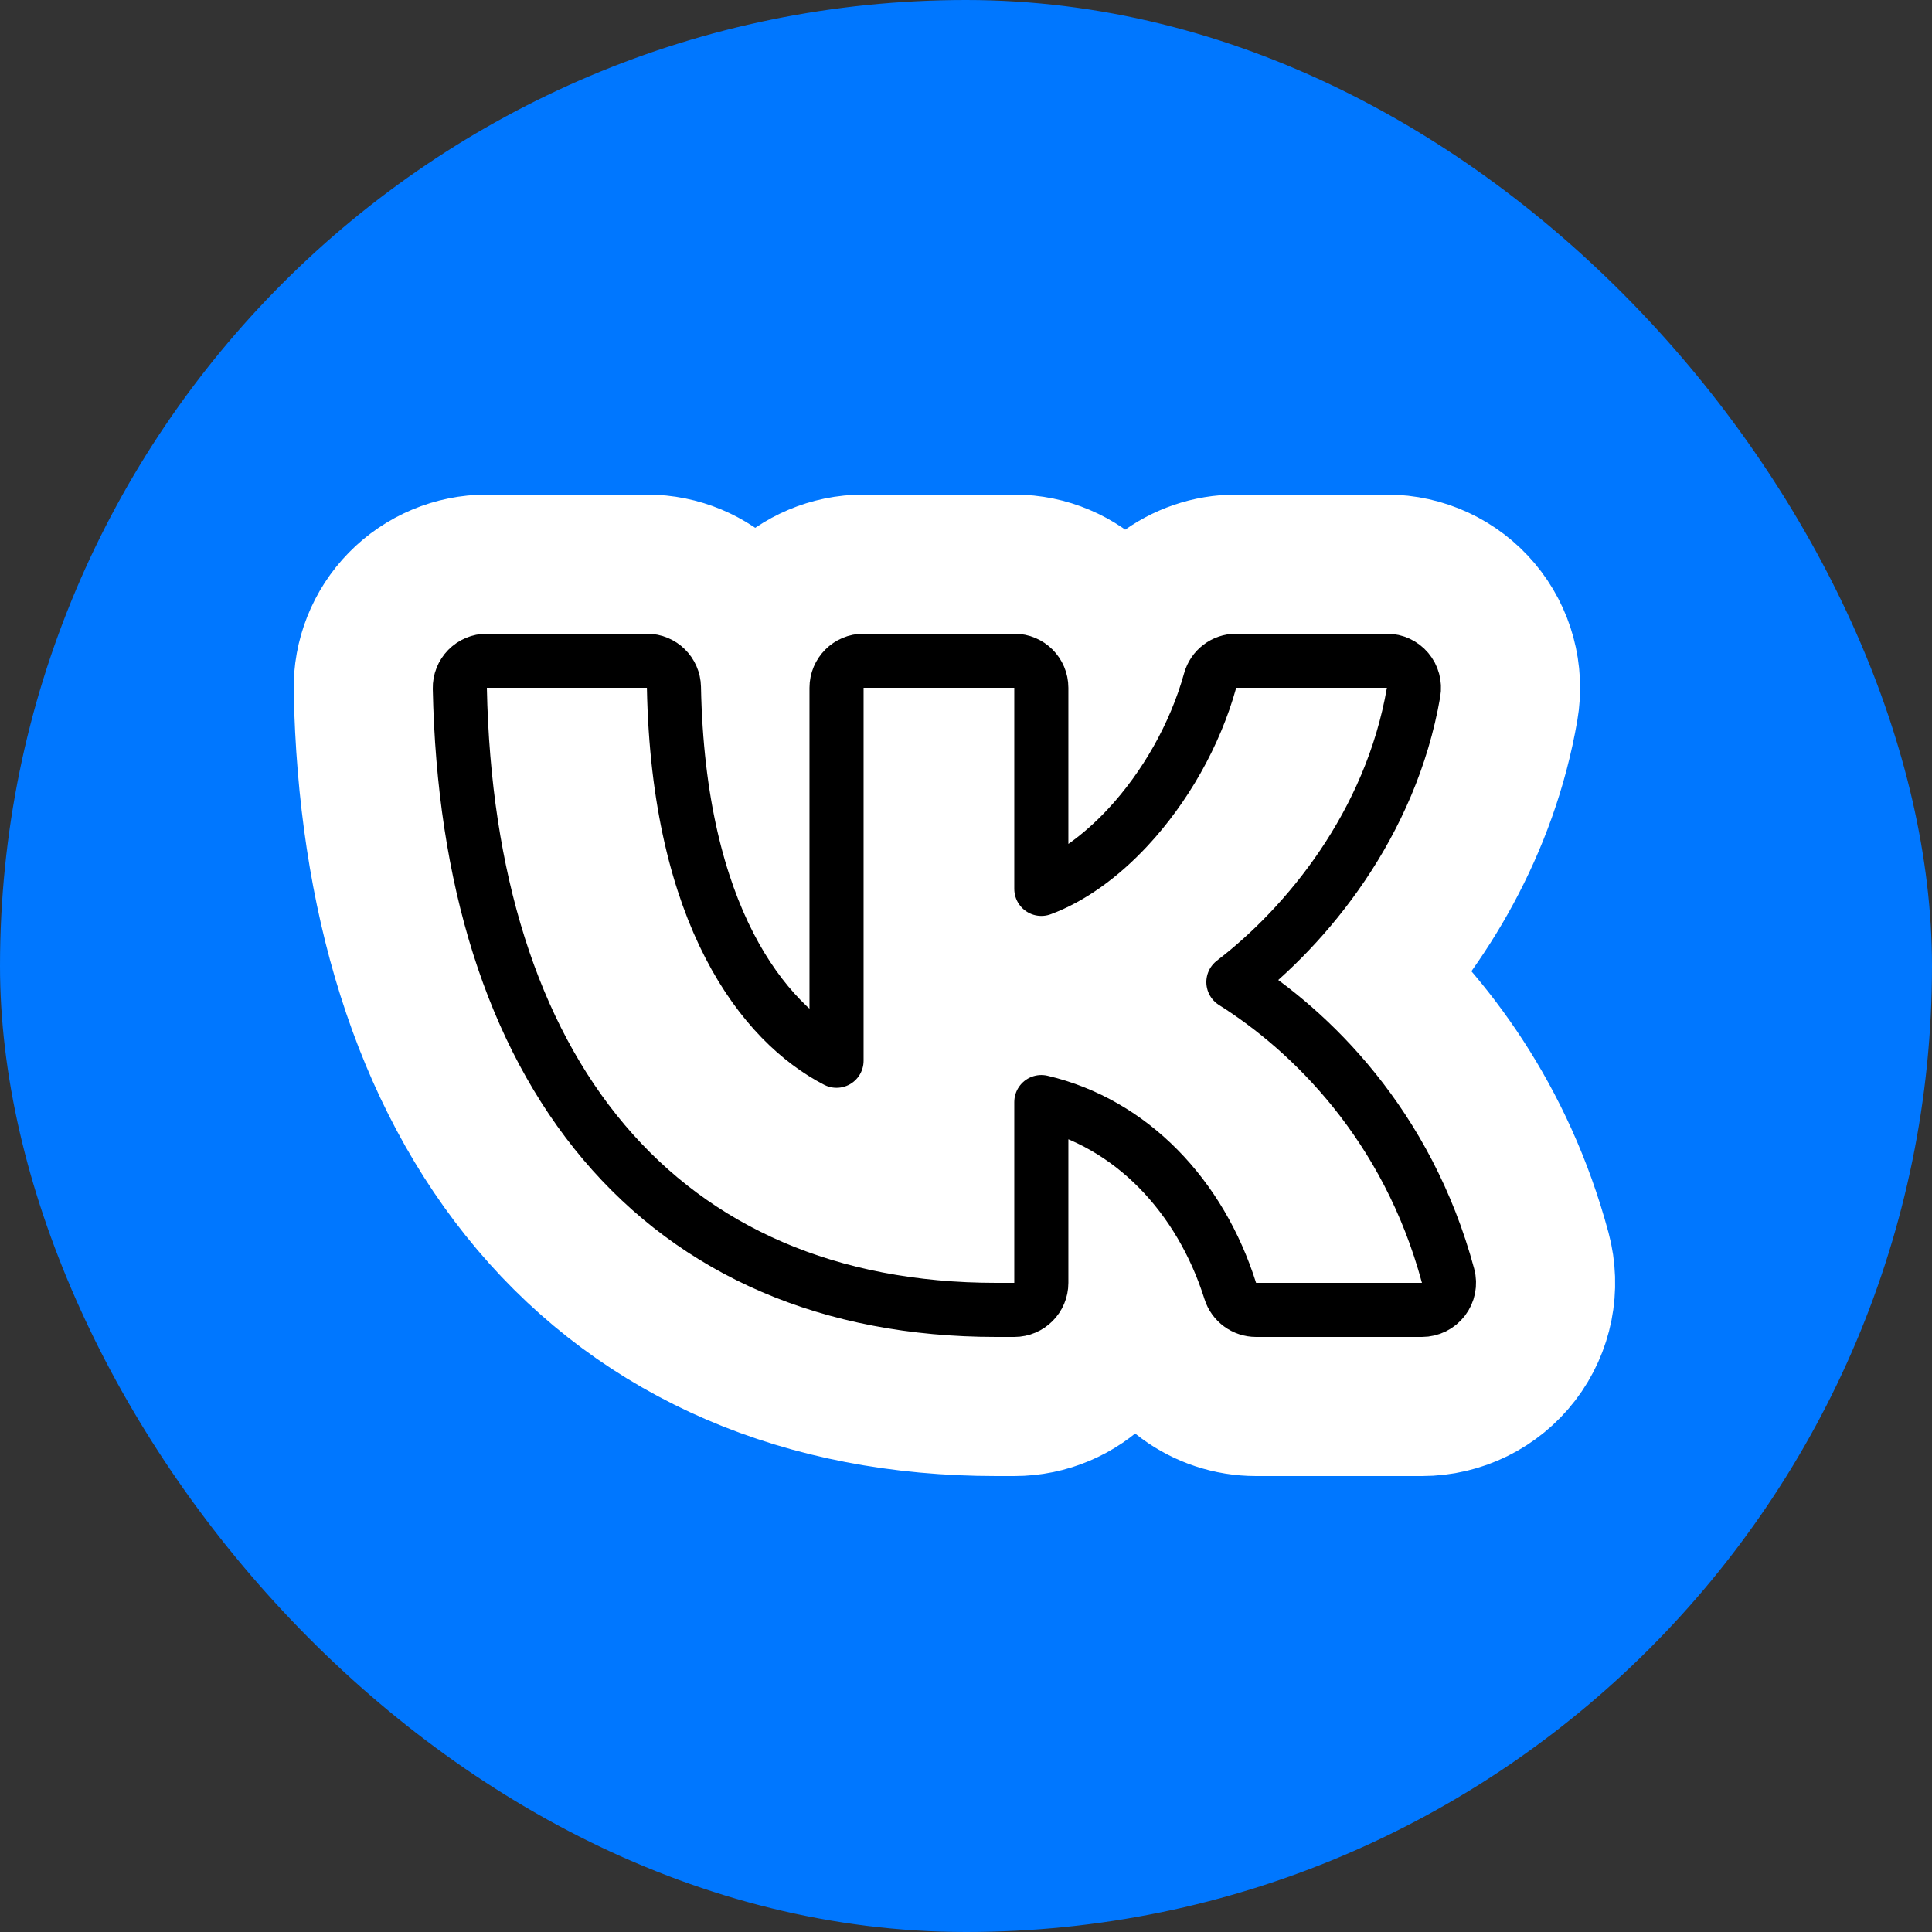 <?xml version="1.0" encoding="UTF-8"?> <svg xmlns="http://www.w3.org/2000/svg" width="250" height="250" viewBox="0 0 250 250" fill="none"><rect x="0" y="0" width="250" height="250" fill="#333333" stroke="none"/><rect width="250" height="250" rx="125" fill="#0077FF"></rect><path d="M63 76.5C59.641 76.5 56.422 77.852 54.071 80.252C51.72 82.651 50.434 85.897 50.503 89.255C51.031 115.125 57.658 137.494 71.269 153.604C85.153 170.035 105.085 178.5 128.904 178.5H131.247C138.151 178.5 143.747 172.904 143.747 166V157.833C146.72 160.926 149.102 164.956 150.612 169.754C152.251 174.959 157.078 178.5 162.535 178.5H184C187.889 178.5 191.556 176.69 193.922 173.603C196.287 170.516 197.081 166.505 196.07 162.75C191.644 146.313 182.702 134.435 173.66 126.431C181.816 117.765 189.255 105.752 191.782 91.129C192.41 87.495 191.401 83.769 189.026 80.949C186.651 78.128 183.152 76.5 179.465 76.5H159.965C154.348 76.5 149.421 80.247 147.92 85.659C147.011 88.935 145.558 92.173 143.747 95.12V89C143.747 82.096 138.151 76.5 131.247 76.5H111.747C104.844 76.5 99.247 82.096 99.247 89V110.429C97.549 104.824 96.379 97.723 96.206 88.759C96.075 81.951 90.518 76.5 83.708 76.5H63Z" fill="white" stroke="white" stroke-width="25" stroke-linecap="round" stroke-linejoin="round"></path><path d="M63 85.5C62.059 85.5 61.158 85.879 60.5 86.55C59.842 87.222 59.481 88.131 59.501 89.072C60.002 113.63 66.279 133.753 78.144 147.795C90.085 161.927 107.352 169.5 128.904 169.5H131.247C133.18 169.5 134.747 167.933 134.747 166V142.608C146.391 145.335 155.329 154.765 159.197 167.051C159.656 168.509 161.007 169.5 162.535 169.5H184C185.089 169.5 186.116 168.993 186.778 168.129C187.44 167.265 187.663 166.141 187.38 165.09C182.116 145.543 169.6 133.367 159.599 127.082C169.125 119.781 179.968 106.639 182.913 89.596C183.089 88.579 182.807 87.535 182.142 86.746C181.477 85.956 180.497 85.5 179.465 85.5H159.965C158.392 85.5 157.013 86.549 156.592 88.065C154.631 95.136 150.723 101.927 145.935 107.069C142.362 110.907 138.48 113.641 134.747 115.021V89C134.747 87.067 133.18 85.5 131.247 85.5H111.747C109.814 85.5 108.247 87.067 108.247 89V137.26C98.803 132.379 87.779 118.572 87.208 88.933C87.171 87.026 85.615 85.5 83.708 85.5H63Z" fill="white" stroke="black" stroke-width="7" stroke-linecap="round" stroke-linejoin="round"></path></svg> 